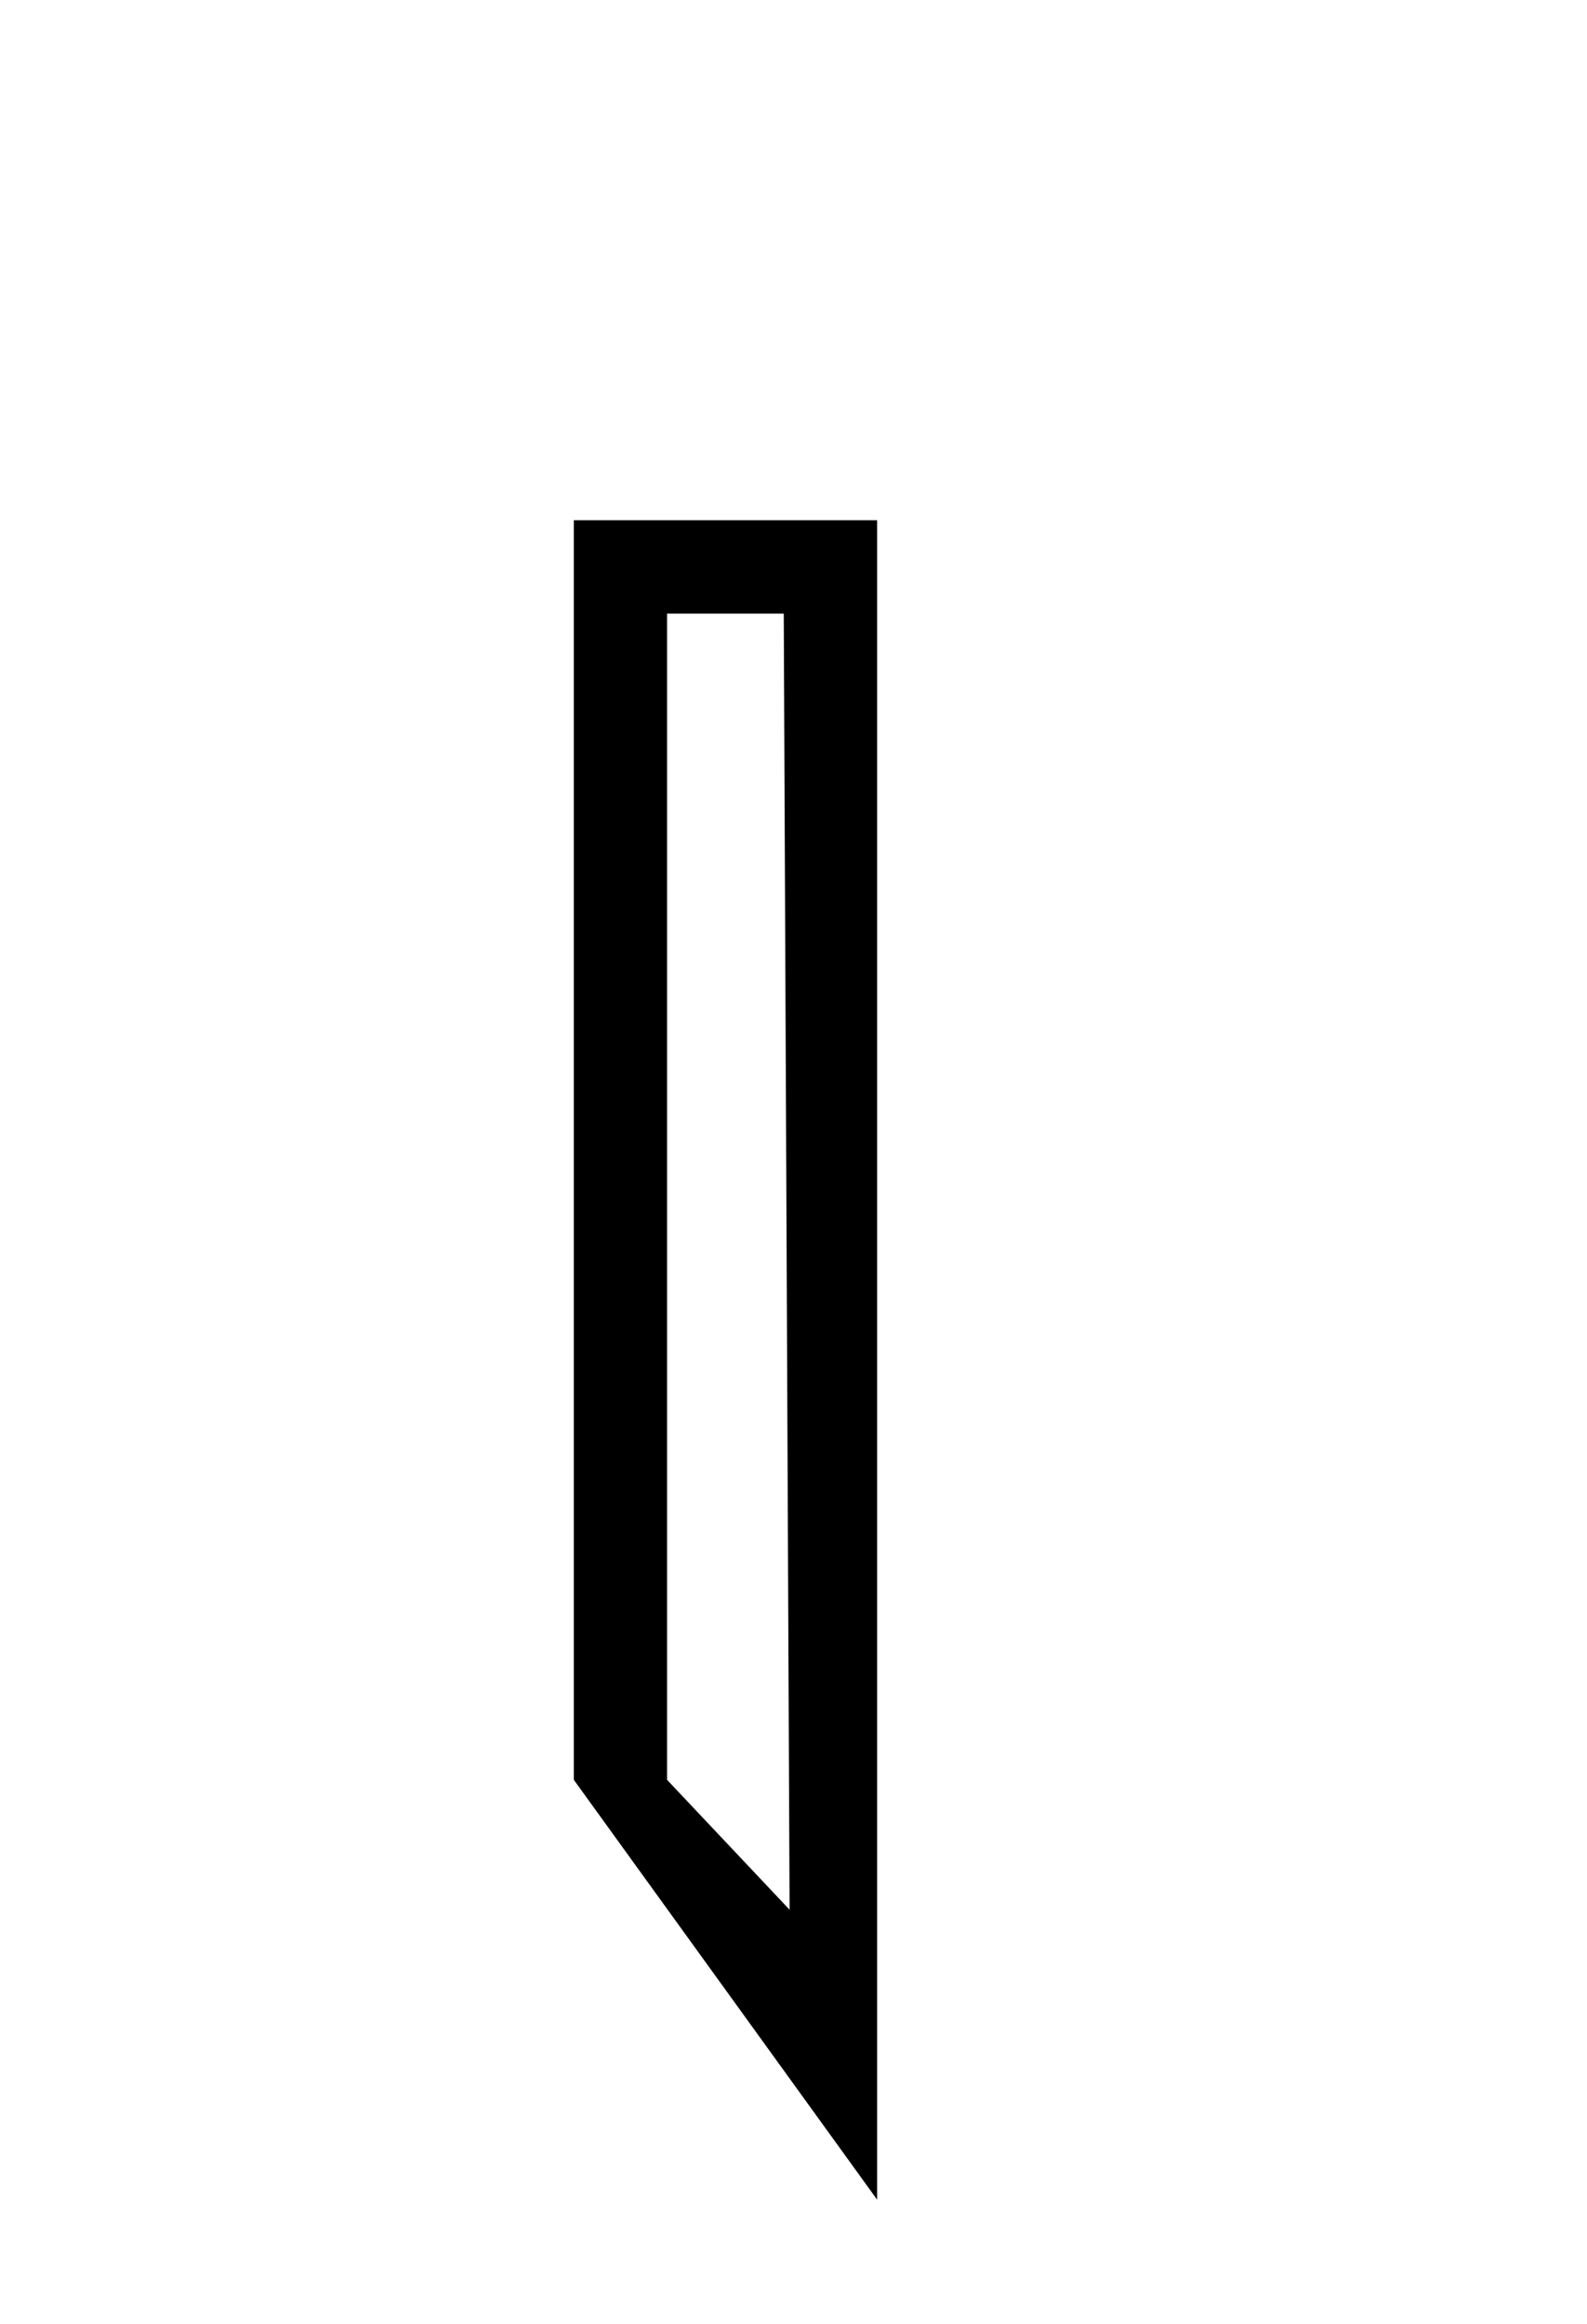 <?xml version='1.0' encoding='UTF-8' standalone='yes'?><svg xmlns='http://www.w3.org/2000/svg' xmlns:xlink='http://www.w3.org/1999/xlink' width='28.0' height='41.0' ><path d='M 15.475 38.809 L 15.475 9.179 L 10.124 9.179 L 10.124 31.402 L 15.475 38.809 M 11.769 10.826 L 13.828 10.826 L 13.931 33.694 L 11.769 31.402 L 11.769 10.826 Z' style='fill:#000000;stroke:none' /></svg>